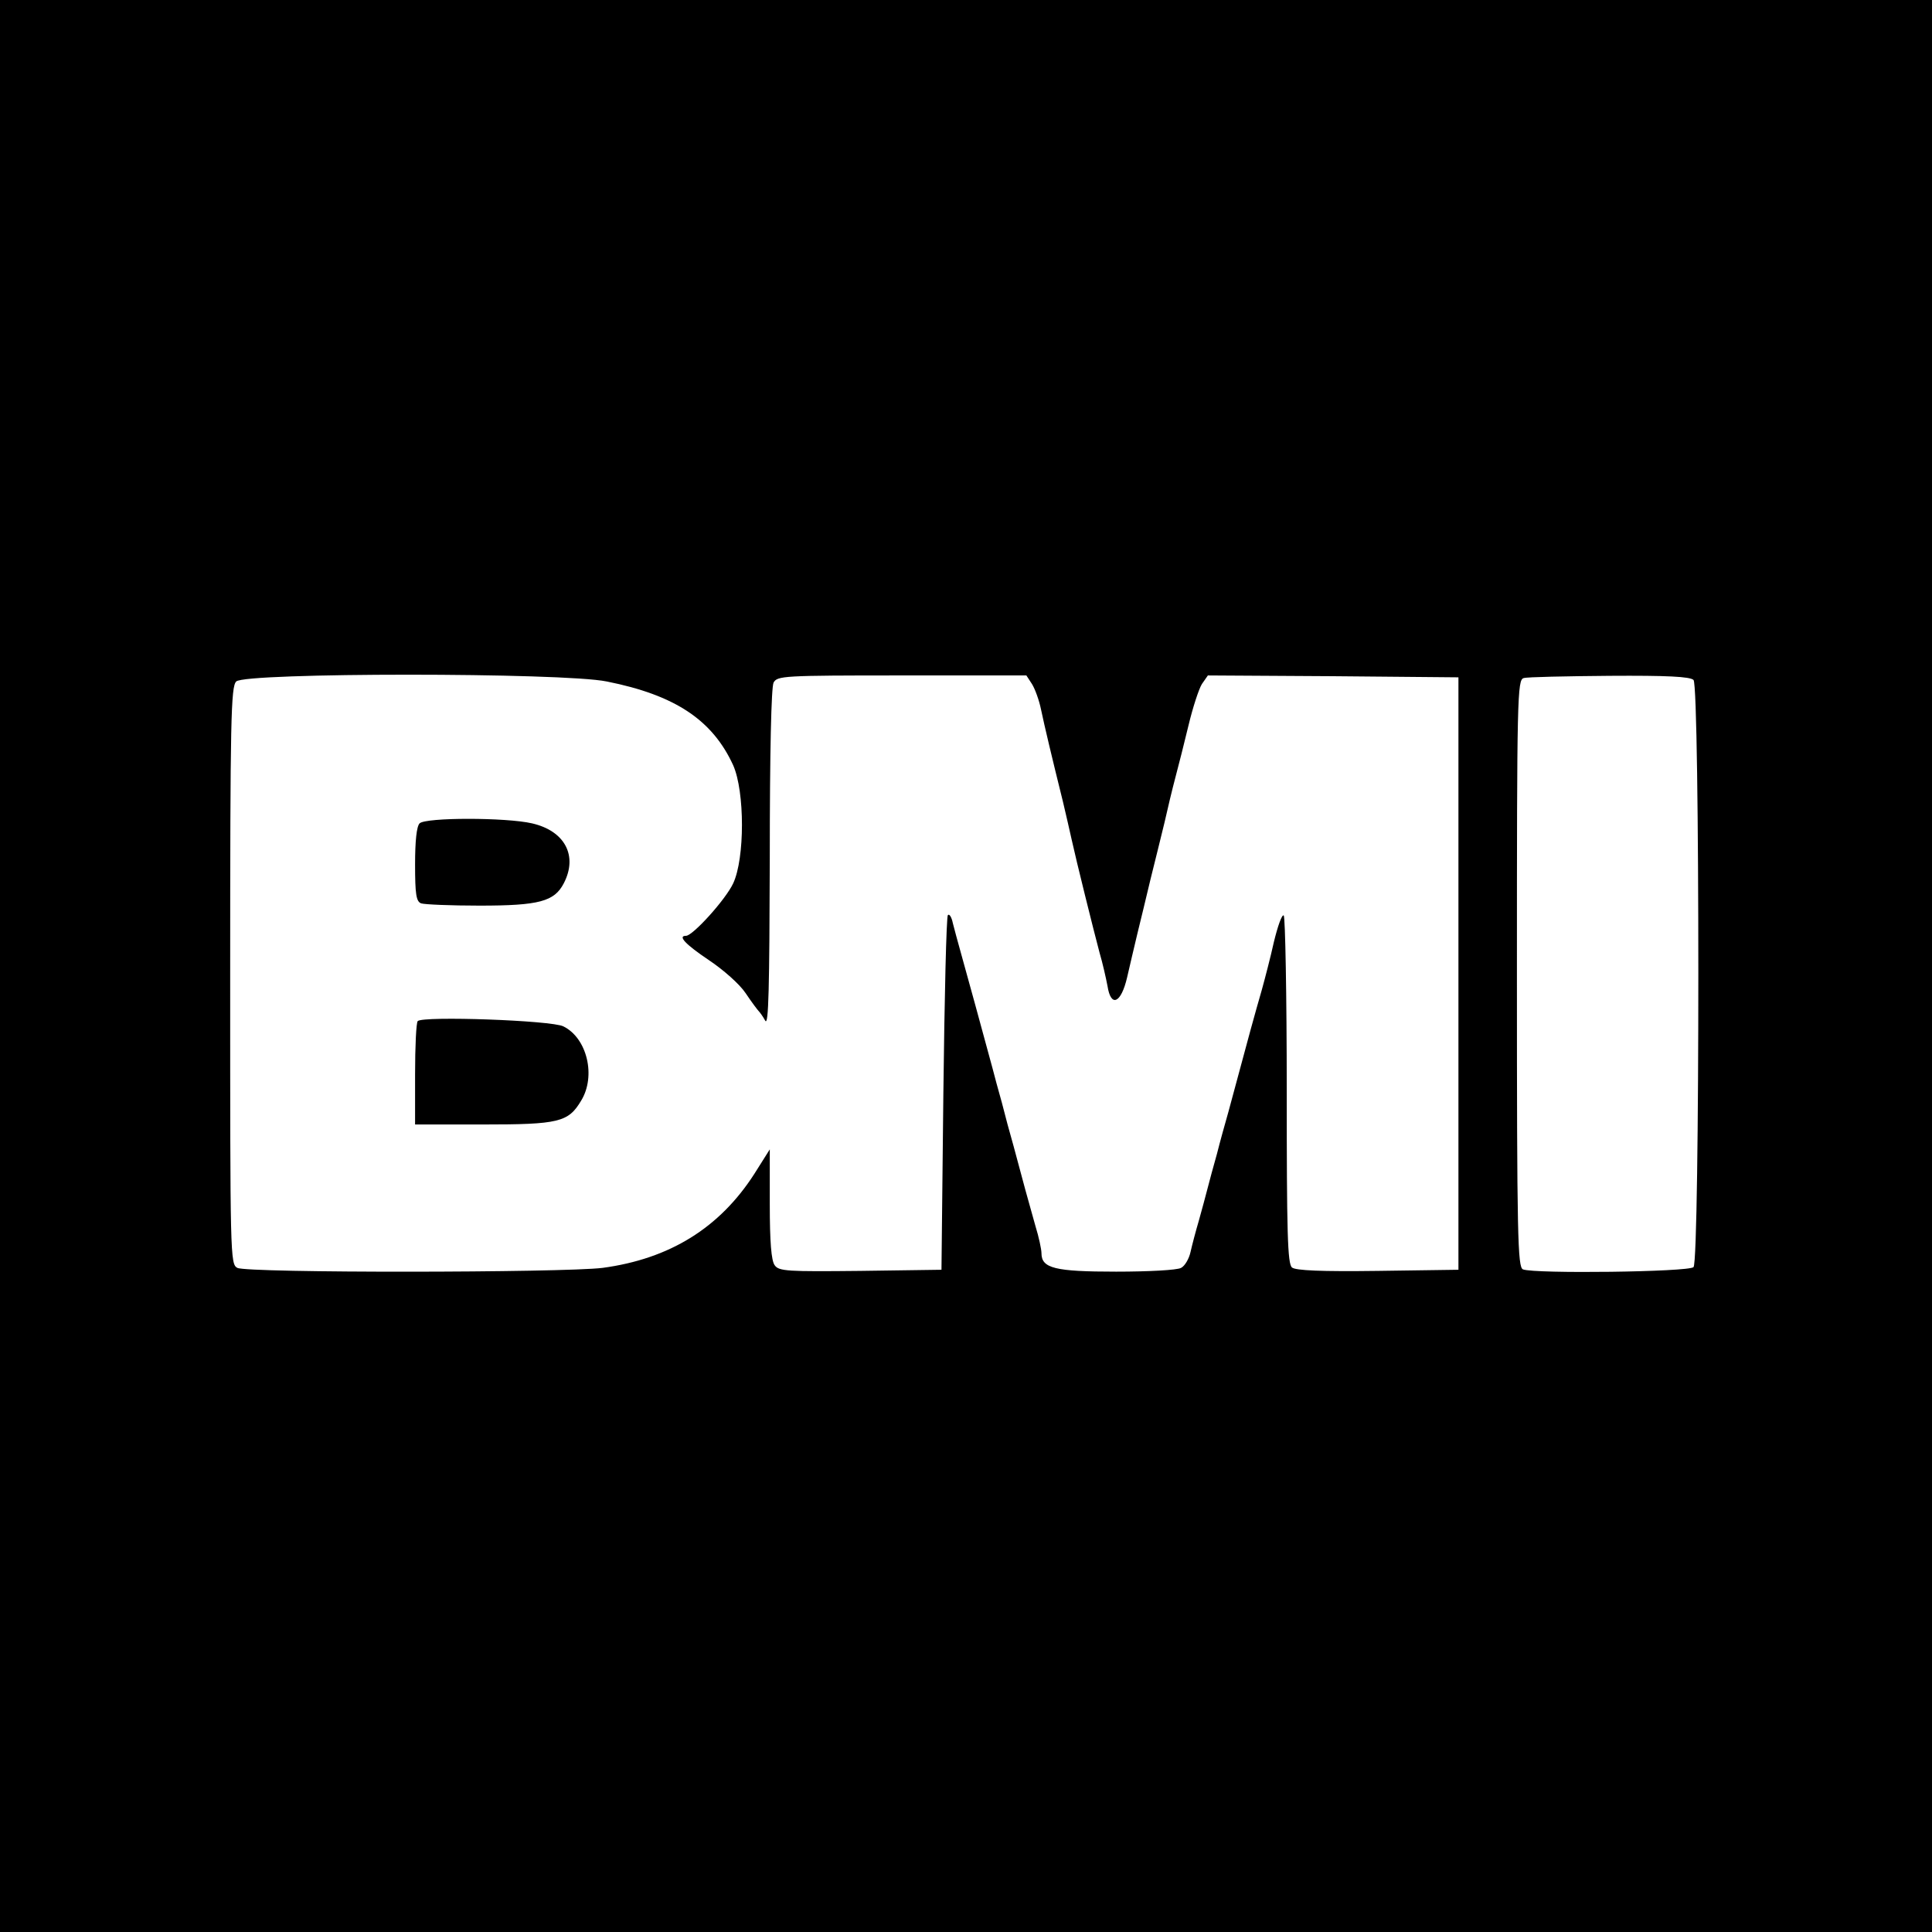 <?xml version="1.0" standalone="no"?>
<!DOCTYPE svg PUBLIC "-//W3C//DTD SVG 20010904//EN"
 "http://www.w3.org/TR/2001/REC-SVG-20010904/DTD/svg10.dtd">
<svg version="1.0" xmlns="http://www.w3.org/2000/svg"
 width="512pt" height="512pt" viewBox="0 0 512 512"
 preserveAspectRatio="xMidYMid meet">
<g transform="translate(0,512) scale(0.1,-0.1)"
fill="#000000" stroke="none">
<path d="M0 2560 l0 -2560 2560 0 2560 0 0 2560 0 2560 -2560 0 -2560 0 0
-2560z m1608 754 c181 -36 280 -102 335 -222 31 -70 31 -247 0 -313 -20 -43
-107 -139 -125 -139 -23 0 -1 -23 60 -64 39 -26 82 -64 98 -88 16 -24 32 -45
35 -48 3 -3 11 -14 17 -25 9 -15 11 89 12 428 0 289 4 455 10 468 10 18 25 19
340 19 l330 0 15 -23 c8 -13 19 -43 24 -68 9 -43 28 -123 58 -244 8 -33 18
-78 23 -100 12 -55 58 -240 74 -300 8 -27 17 -67 21 -88 9 -58 36 -46 52 23 7
30 19 82 27 115 8 33 24 98 35 145 12 47 28 114 37 150 8 36 21 90 29 120 8
30 24 93 35 139 11 46 27 95 35 108 l16 23 332 -2 332 -3 0 -785 0 -785 -214
-3 c-149 -2 -218 1 -227 9 -12 9 -14 93 -14 470 0 252 -4 460 -8 463 -5 3 -16
-29 -26 -70 -9 -41 -24 -98 -32 -127 -19 -66 -31 -109 -89 -325 -8 -28 -22
-78 -30 -110 -9 -31 -20 -73 -25 -92 -5 -19 -15 -57 -23 -85 -8 -27 -18 -65
-22 -83 -4 -18 -15 -37 -25 -42 -10 -6 -88 -10 -172 -10 -163 0 -198 9 -198
49 0 10 -7 43 -16 72 -17 60 -35 125 -58 212 -9 31 -23 83 -31 115 -9 31 -20
73 -25 92 -24 89 -69 253 -85 310 -7 25 -16 58 -20 74 -3 15 -9 25 -13 21 -4
-3 -9 -217 -12 -473 l-5 -467 -215 -3 c-193 -2 -216 -1 -227 15 -9 12 -13 62
-13 162 l0 145 -41 -65 c-92 -143 -224 -225 -402 -249 -105 -13 -942 -14 -968
0 -19 10 -19 30 -19 775 0 681 2 765 16 779 23 24 866 24 982 0z m2880 4 c17
-17 17 -1539 0 -1556 -13 -13 -421 -18 -452 -6 -14 6 -16 84 -16 784 0 733 1
779 18 783 9 3 112 5 228 6 151 1 213 -2 222 -11z"/>
<path d="M1112 2938 c-8 -8 -12 -47 -12 -109 0 -79 3 -98 16 -103 9 -3 78 -6
155 -6 158 0 198 11 223 59 38 73 3 139 -84 159 -69 16 -282 16 -298 0z"/>
<path d="M1107 2414 c-4 -4 -7 -67 -7 -141 l0 -133 180 0 c201 0 226 6 260 63
40 65 16 166 -47 197 -31 16 -372 28 -386 14z"/>
</g>
</svg>
